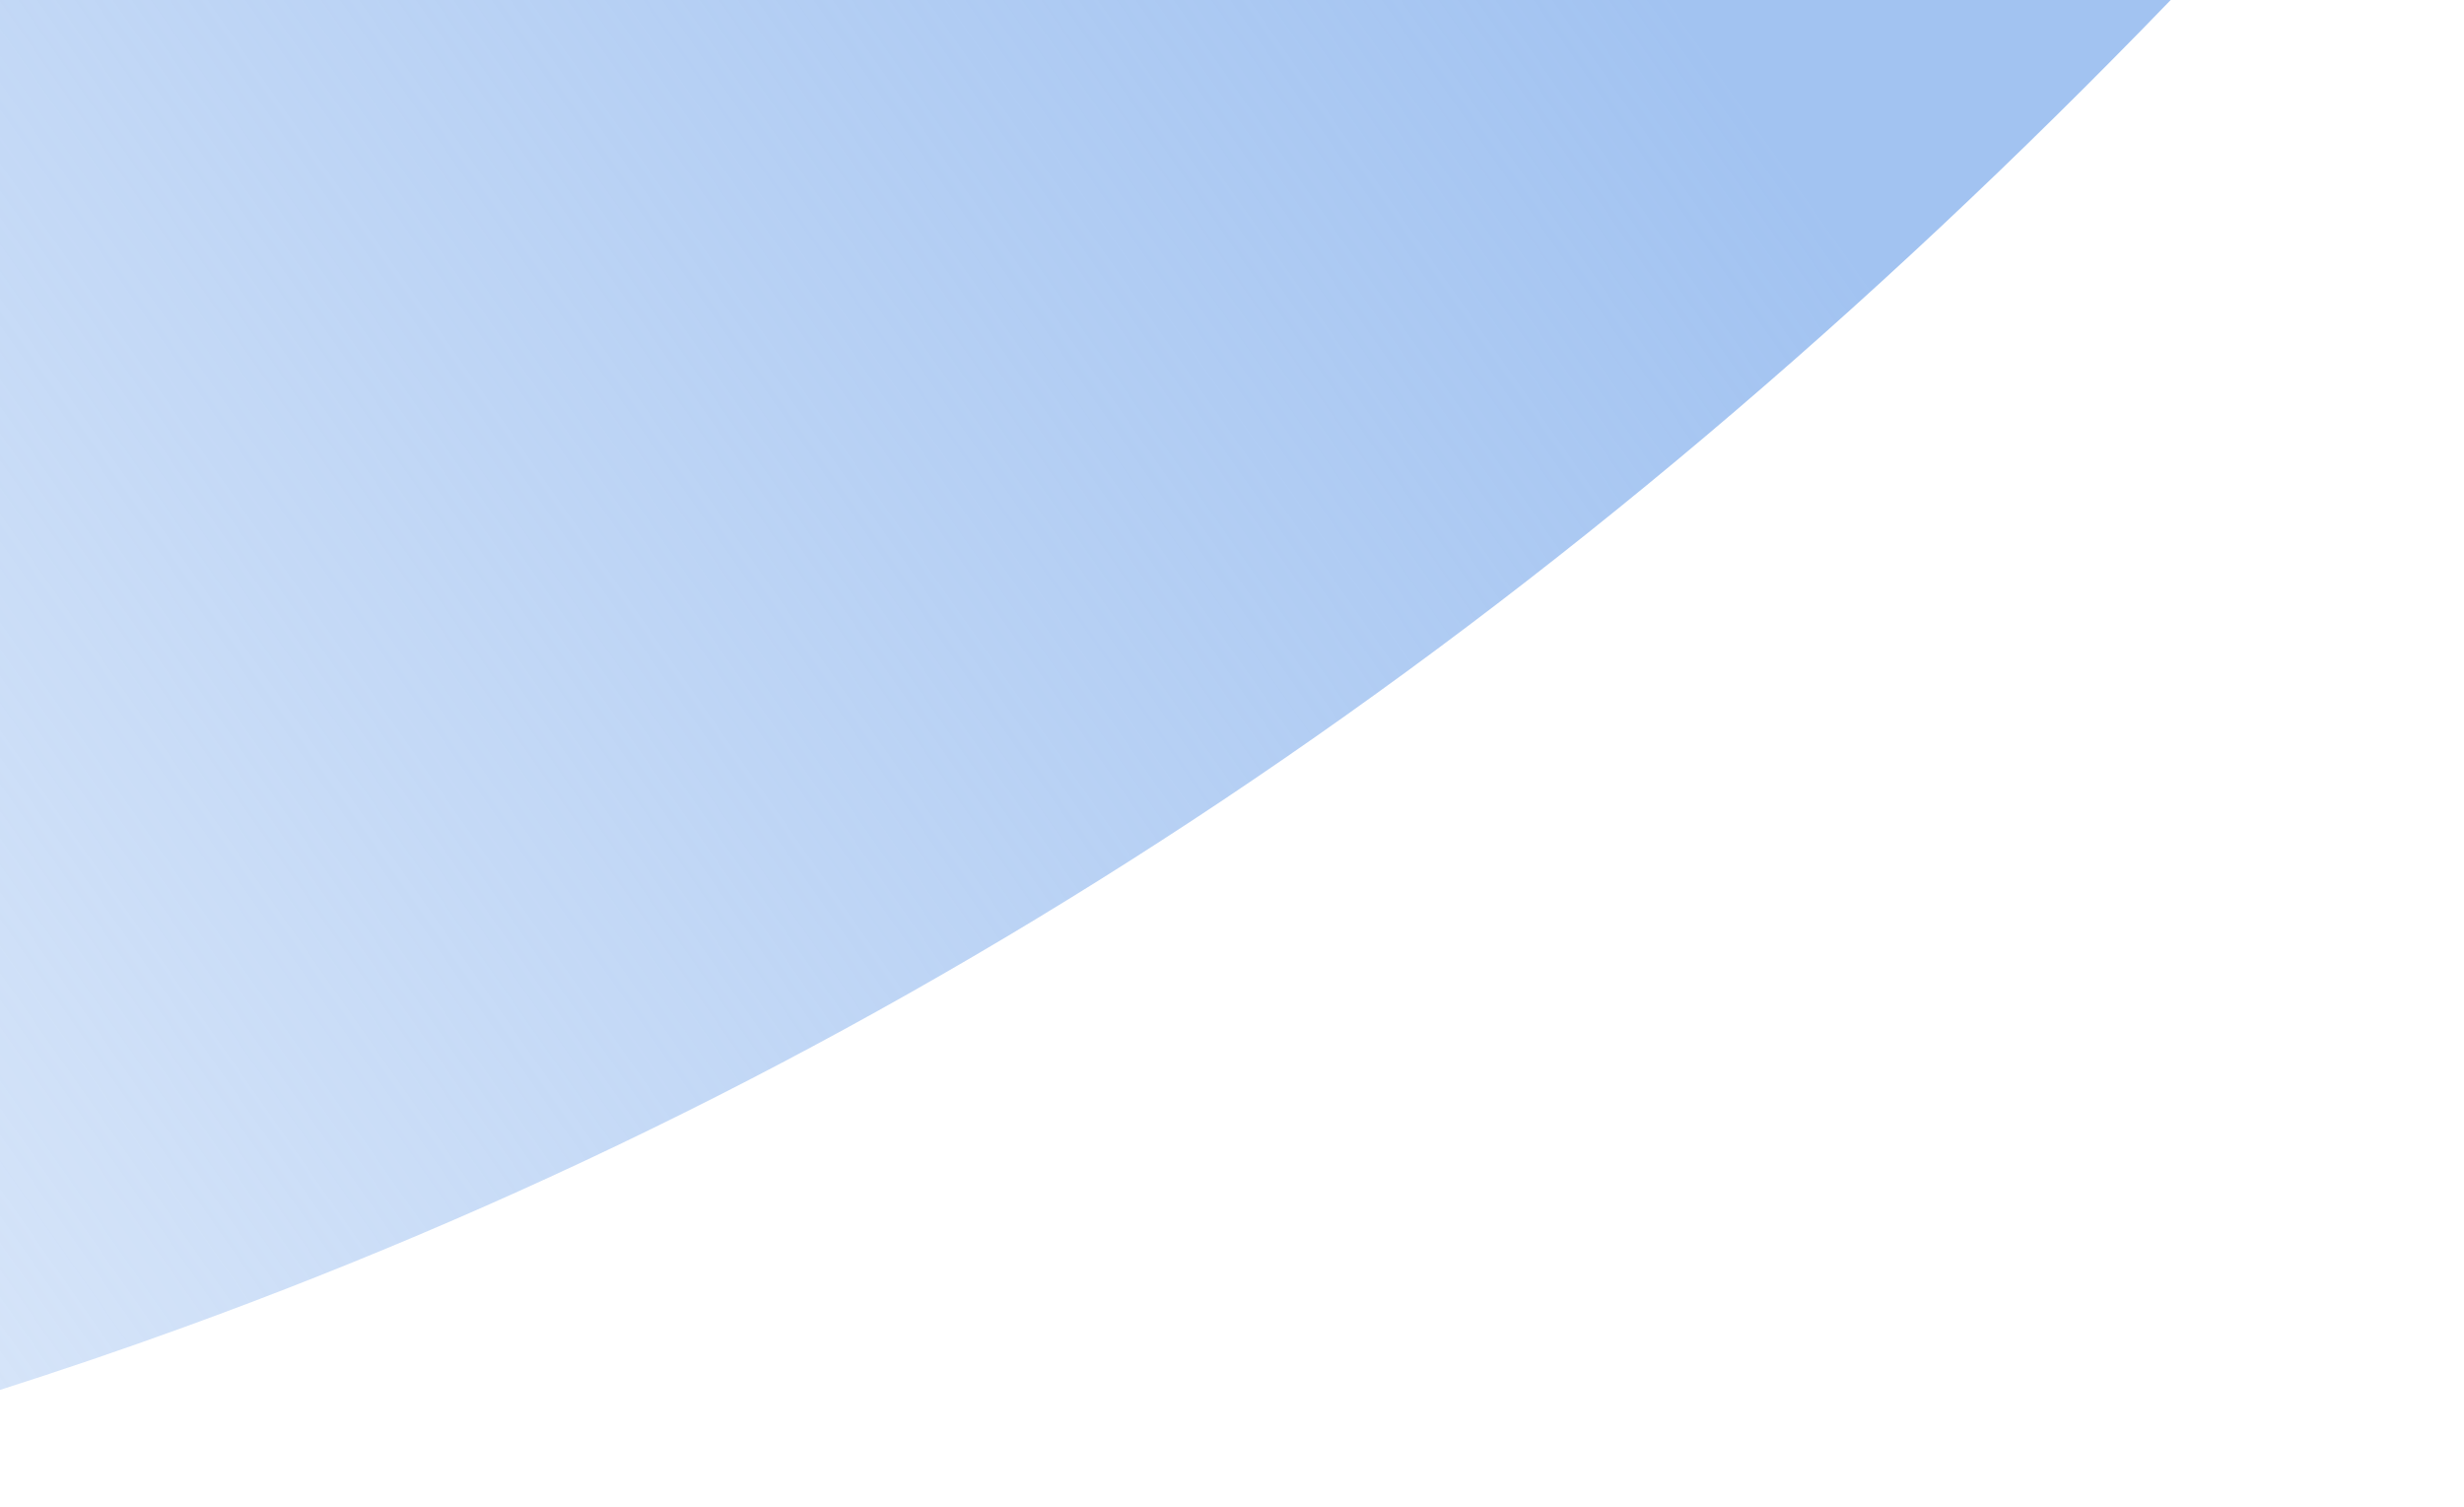 <?xml version="1.0" encoding="UTF-8"?><svg xmlns="http://www.w3.org/2000/svg" width="228.676" height="139.898" xmlns:xlink="http://www.w3.org/1999/xlink" viewBox="0 0 228.676 139.898"><defs><linearGradient id="b" x1="-323.31" y1="9.815" x2="342.923" y2="477.466" gradientTransform="translate(0 313.797) scale(1 -1)" gradientUnits="userSpaceOnUse"><stop offset=".403" stop-color="#a2c3f1" stop-opacity=".35"/><stop offset=".696" stop-color="#a2c3f1"/></linearGradient></defs><g style="isolation:isolate;"><g id="a"><path d="M201.352.106C145.09,58.321,84.79,98.584,16.999,123.199c-5.687,2.065-11.354,3.989-16.999,5.794v10.905h228.676V0h-27.222c-.034.035-.067.071-.102.106Z" style="fill:none;"/><path d="M201.352.106c.034-.035.067-.071.102-.106H0v128.993c5.645-1.804,11.312-3.729,16.999-5.794C84.79,98.584,145.09,58.321,201.352.106Z" style="fill:url(#b); isolation:isolate; mix-blend-mode:multiply;"/></g></g></svg>